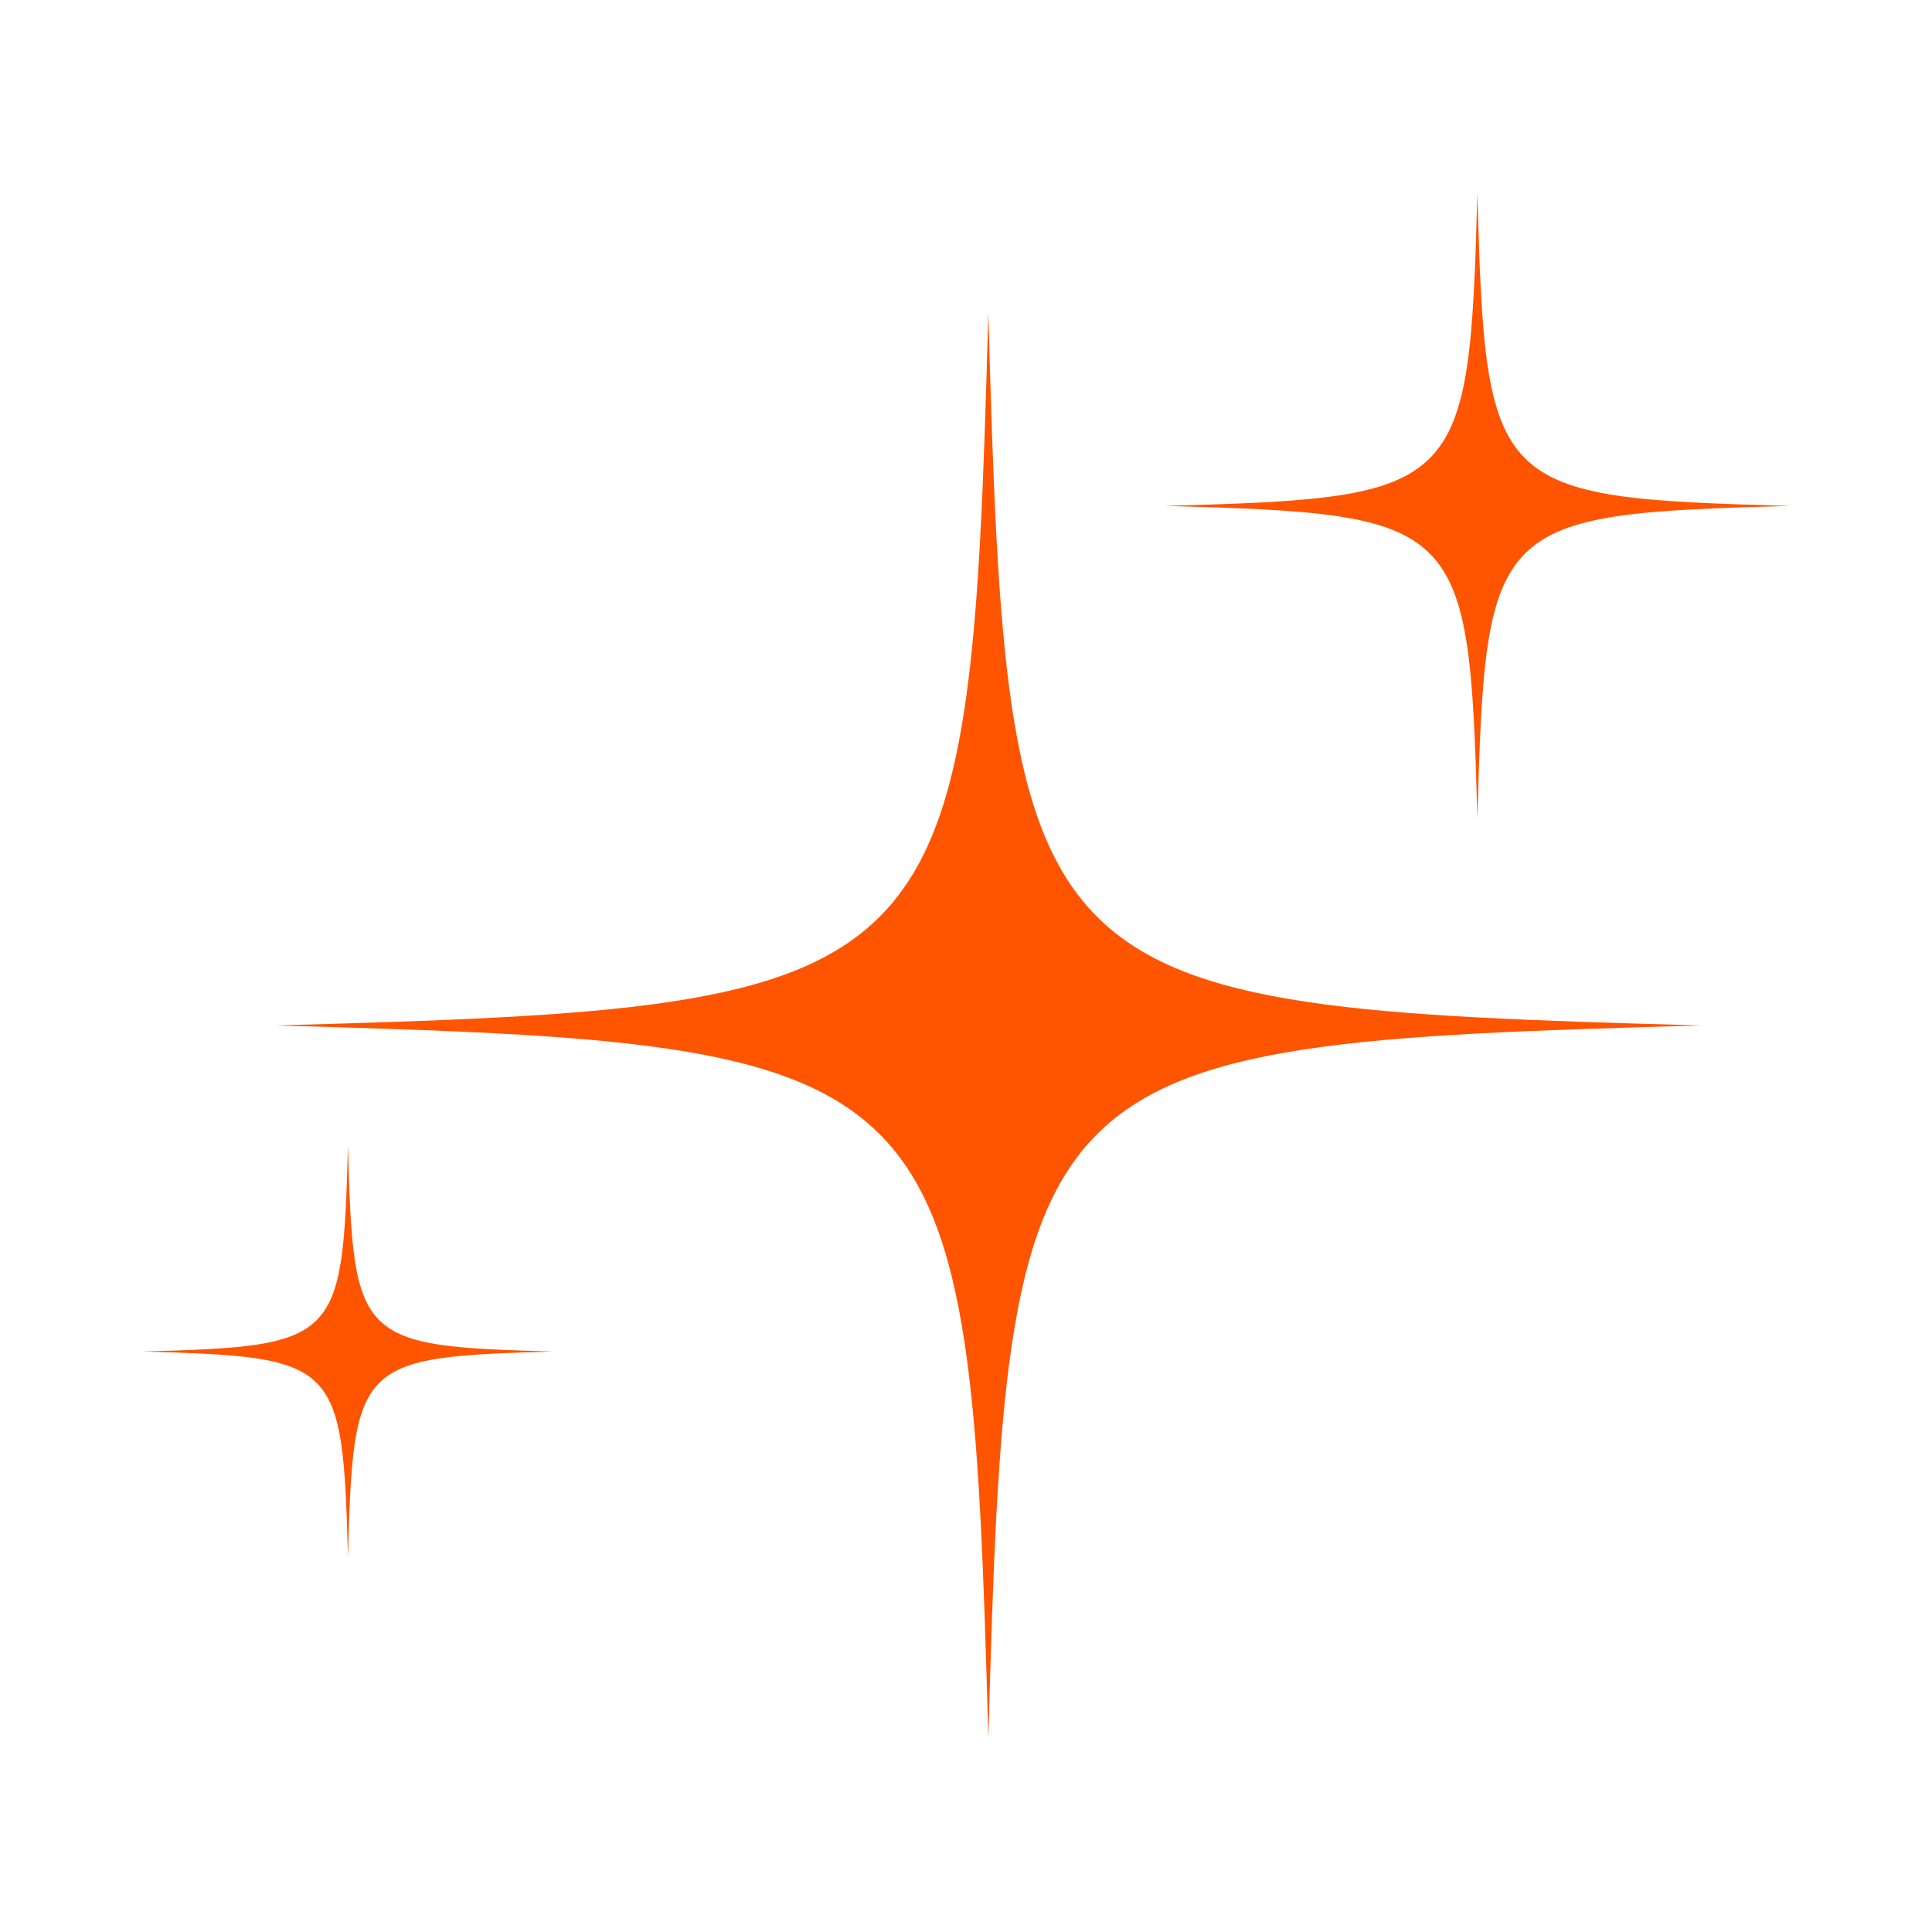 <svg xmlns="http://www.w3.org/2000/svg" xmlns:xlink="http://www.w3.org/1999/xlink" width="1080" viewBox="0 0 810 810" height="1080" preserveAspectRatio="xMidYMid meet"><defs><clipPath id="07ac1d868a"><path d="M 115 130.293 L 714 130.293 L 714 728.918 L 115 728.918 Z M 115 130.293 " clip-rule="nonzero"></path></clipPath><clipPath id="edbdcc0725"><path d="M 59.652 480 L 233 480 L 233 653 L 59.652 653 Z M 59.652 480 " clip-rule="nonzero"></path></clipPath><clipPath id="7131e7b8b5"><path d="M 488 81.098 L 750.387 81.098 L 750.387 343.973 L 488 343.973 Z M 488 81.098 " clip-rule="nonzero"></path></clipPath></defs><g clip-path="url(#07ac1d868a)"><path fill="#ff5400" d="M 414.367 130.941 C 406.59 415.836 400.281 422.148 115.383 429.926 C 400.281 437.707 406.59 444.02 414.367 728.918 C 422.152 444.02 428.461 437.707 713.359 429.926 C 428.461 422.148 422.152 415.836 414.367 130.941 " fill-opacity="1" fill-rule="nonzero"></path></g><g clip-path="url(#edbdcc0725)"><path fill="#ff5400" d="M 145.883 480.41 C 143.637 562.574 141.816 564.395 59.652 566.633 C 141.816 568.879 143.637 570.699 145.883 652.863 C 148.121 570.699 149.941 568.879 232.105 566.633 C 149.941 564.395 148.121 562.574 145.883 480.41 " fill-opacity="1" fill-rule="nonzero"></path></g><g clip-path="url(#7131e7b8b5)"><path fill="#ff5400" d="M 619.395 343.102 C 622.805 218.277 625.566 215.508 750.391 212.102 C 625.566 208.691 622.805 205.93 619.395 81.105 C 615.984 205.93 613.223 208.691 488.398 212.102 C 613.223 215.508 615.984 218.277 619.395 343.102 " fill-opacity="1" fill-rule="nonzero"></path></g></svg>